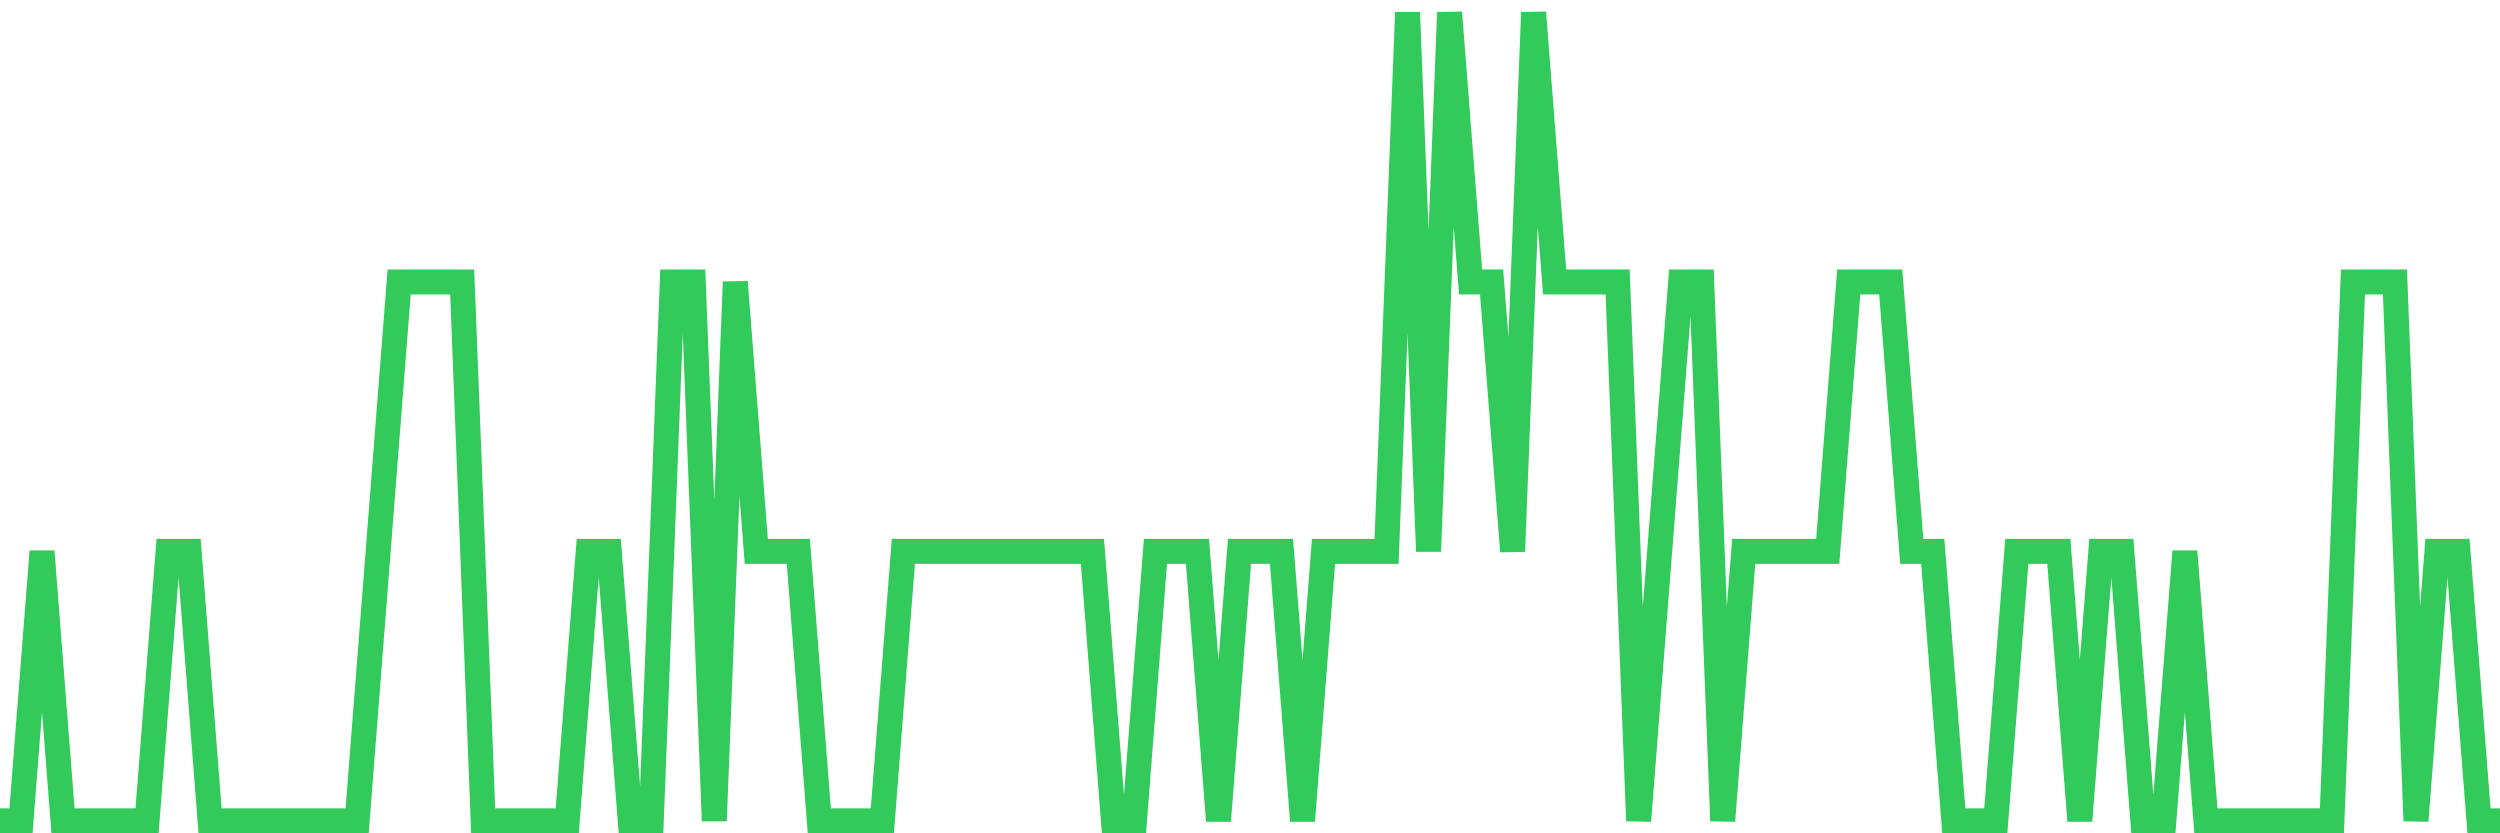 <svg
  xmlns="http://www.w3.org/2000/svg"
  xmlns:xlink="http://www.w3.org/1999/xlink"
  width="120"
  height="40"
  viewBox="0 0 120 40"
  preserveAspectRatio="none"
>
  <polyline
    points="0,39.4 1.008,39.4 2.017,26.467 3.025,39.4 4.034,39.4 5.042,39.4 6.05,39.4 7.059,39.4 8.067,26.467 9.076,26.467 10.084,39.4 11.092,39.4 12.101,39.4 13.109,39.4 14.118,39.4 15.126,39.4 16.134,39.4 17.143,39.4 18.151,26.467 19.16,13.533 20.168,13.533 21.176,13.533 22.185,13.533 23.193,39.4 24.202,39.4 25.21,39.4 26.218,39.4 27.227,39.4 28.235,26.467 29.244,26.467 30.252,39.4 31.261,39.4 32.269,13.533 33.277,13.533 34.286,39.4 35.294,13.533 36.303,26.467 37.311,26.467 38.319,26.467 39.328,39.4 40.336,39.4 41.345,39.4 42.353,39.4 43.361,26.467 44.37,26.467 45.378,26.467 46.387,26.467 47.395,26.467 48.403,26.467 49.412,26.467 50.42,26.467 51.429,26.467 52.437,26.467 53.445,39.4 54.454,39.4 55.462,26.467 56.471,26.467 57.479,26.467 58.487,39.4 59.496,26.467 60.504,26.467 61.513,26.467 62.521,39.4 63.529,26.467 64.538,26.467 65.546,26.467 66.555,26.467 67.563,0.6 68.571,26.467 69.58,0.6 70.588,13.533 71.597,13.533 72.605,26.467 73.613,0.6 74.622,13.533 75.63,13.533 76.639,13.533 77.647,13.533 78.655,39.4 79.664,26.467 80.672,13.533 81.681,13.533 82.689,39.4 83.697,26.467 84.706,26.467 85.714,26.467 86.723,26.467 87.731,26.467 88.739,13.533 89.748,13.533 90.756,13.533 91.765,26.467 92.773,26.467 93.782,39.4 94.79,39.4 95.798,39.4 96.807,26.467 97.815,26.467 98.824,26.467 99.832,39.4 100.84,26.467 101.849,26.467 102.857,39.4 103.866,39.4 104.874,26.467 105.882,39.4 106.891,39.4 107.899,39.4 108.908,39.4 109.916,39.4 110.924,39.4 111.933,39.4 112.941,13.533 113.95,13.533 114.958,13.533 115.966,39.4 116.975,26.467 117.983,26.467 118.992,39.4 120,39.4"
    fill="none"
    stroke="#32ca5b"
    stroke-width="1.2"
  >
  </polyline>
</svg>
